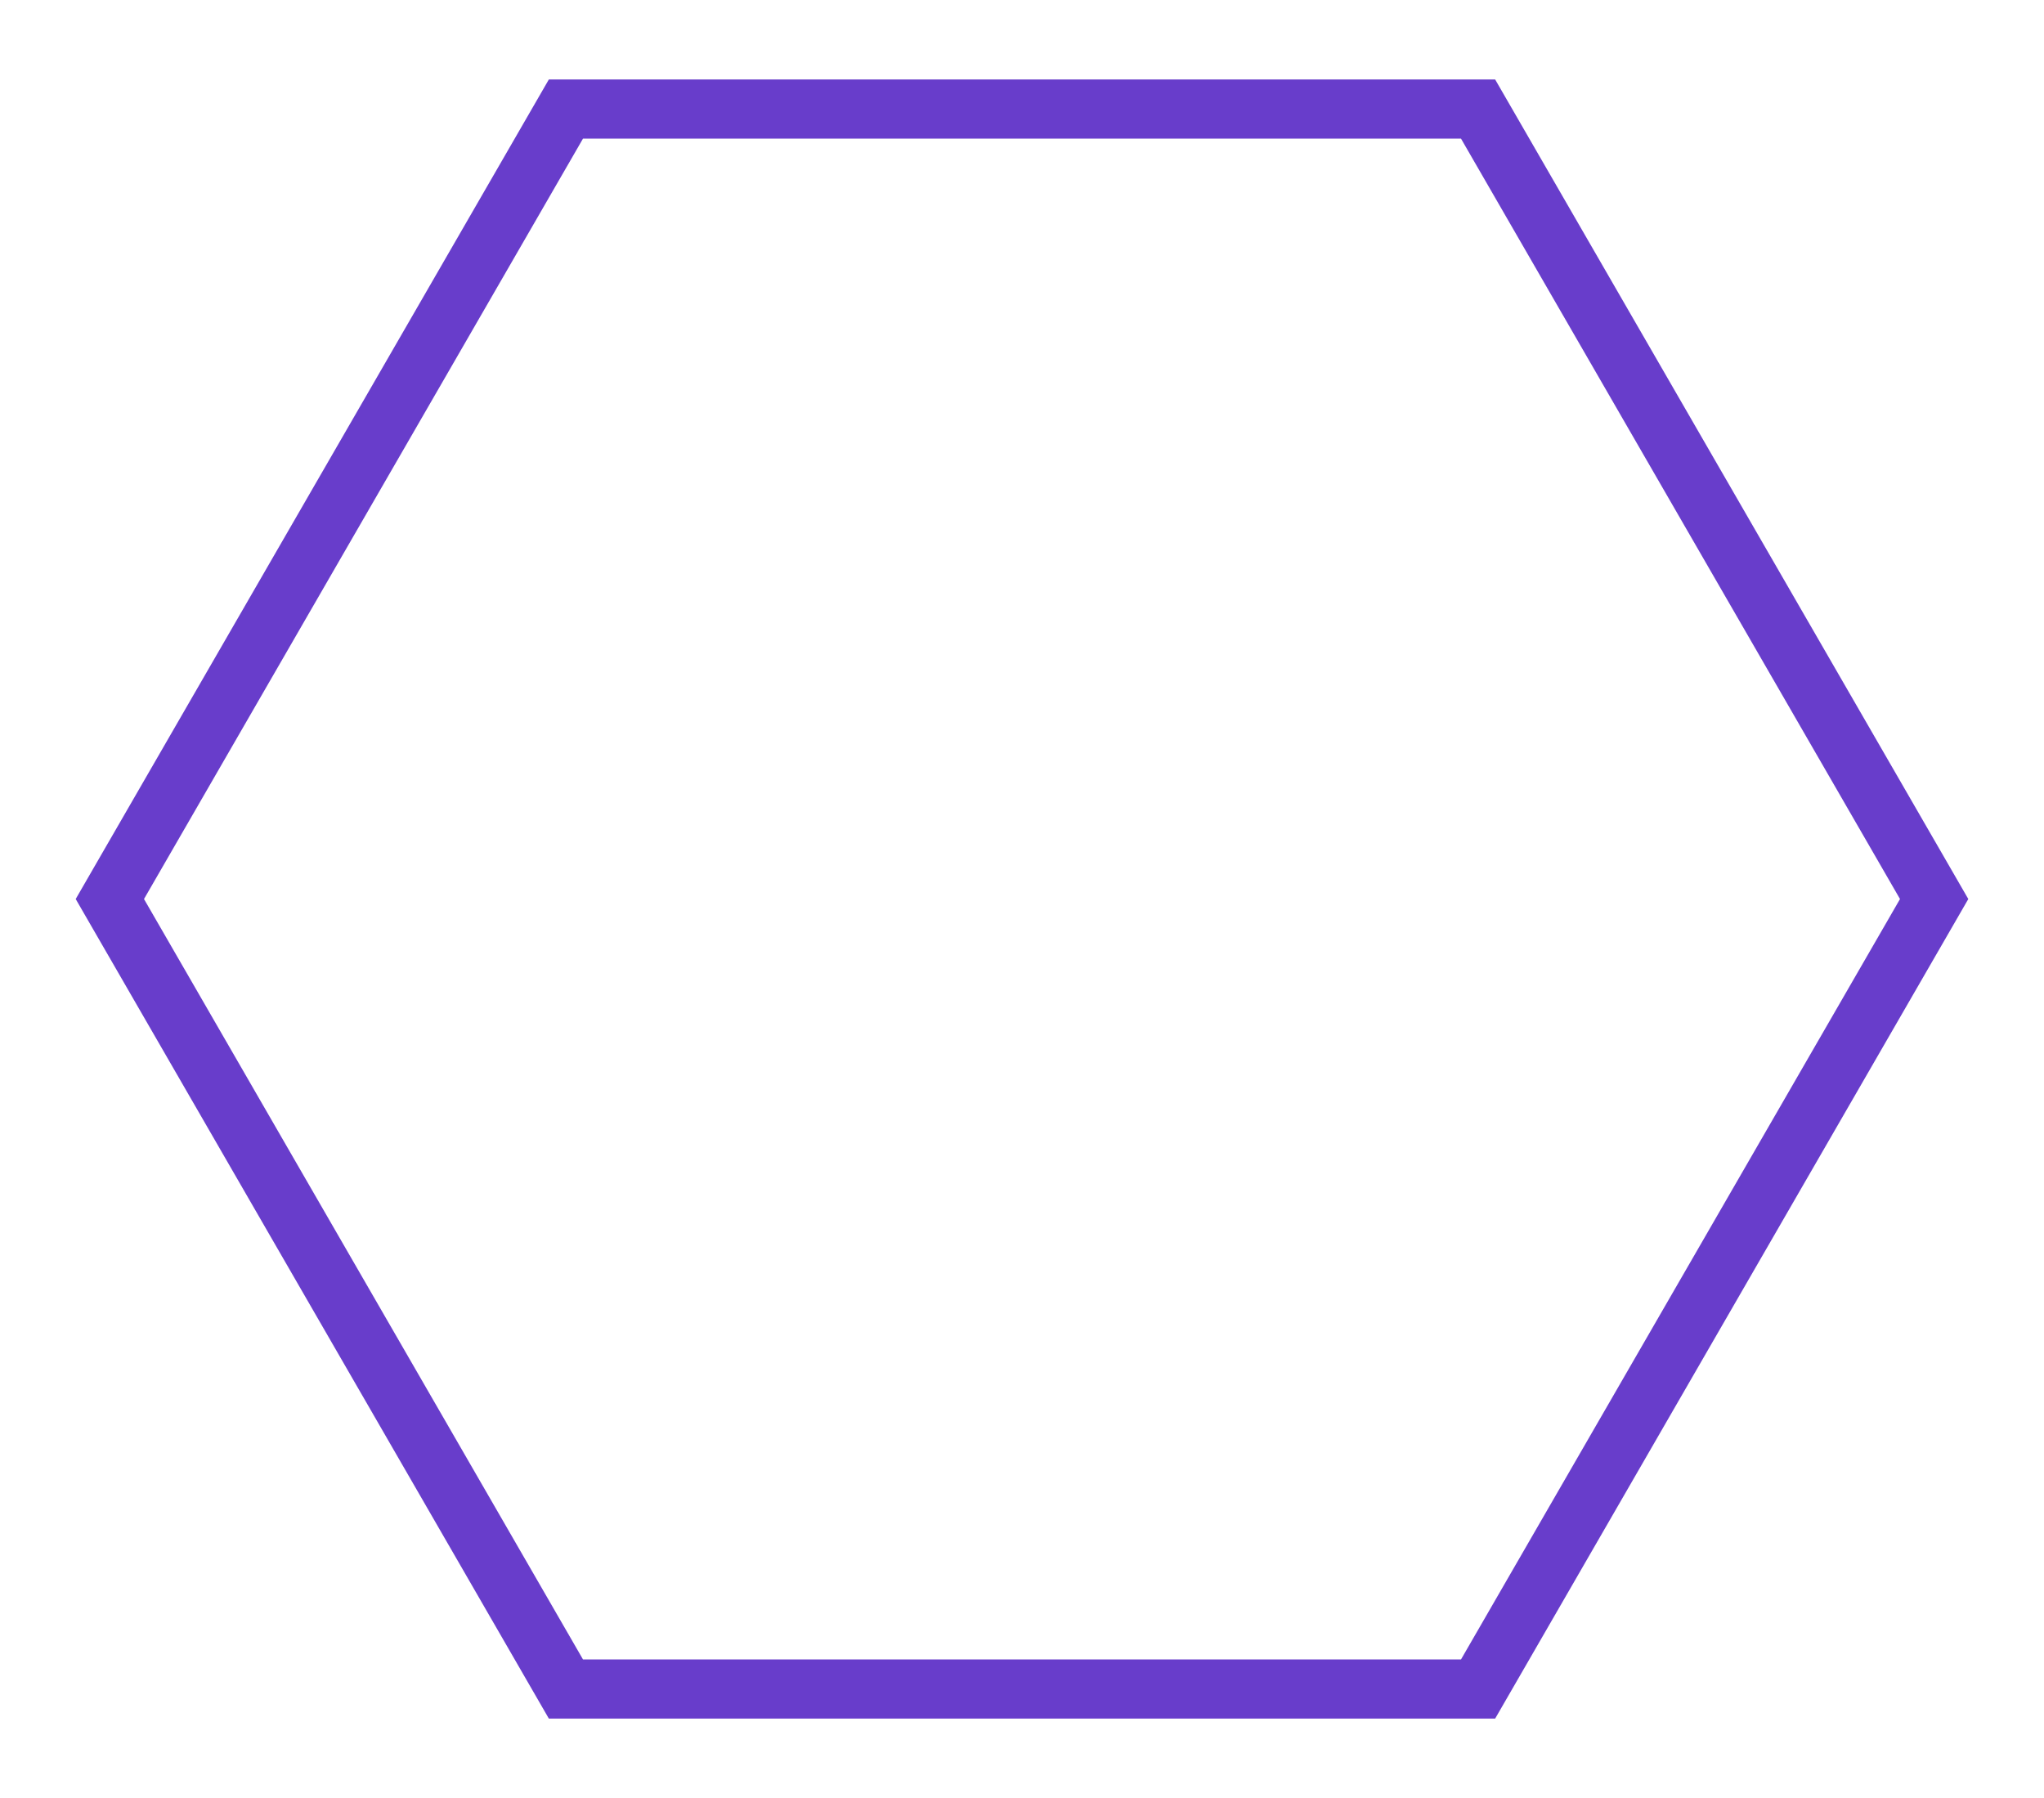 <svg width="108" height="95" viewBox="0 0 108 95" fill="none" xmlns="http://www.w3.org/2000/svg">
<g filter="url(#filter0_f_13734_60101)">
<path d="M29.902 89.239L5.804 47.5L29.902 5.761L78.098 5.761L102.196 47.5L78.098 89.239L29.902 89.239Z" stroke="#683DCB" stroke-width="3.125"/>
</g>
<defs>
<filter id="filter0_f_13734_60101" x="0" y="0.199" width="108" height="94.603" filterUnits="userSpaceOnUse" color-interpolation-filters="sRGB">
<feFlood flood-opacity="0" result="BackgroundImageFix"/>
<feBlend mode="normal" in="SourceGraphic" in2="BackgroundImageFix" result="shape"/>
<feGaussianBlur stdDeviation="2" result="effect1_foregroundBlur_13734_60101"/>
</filter>
</defs>
</svg>
